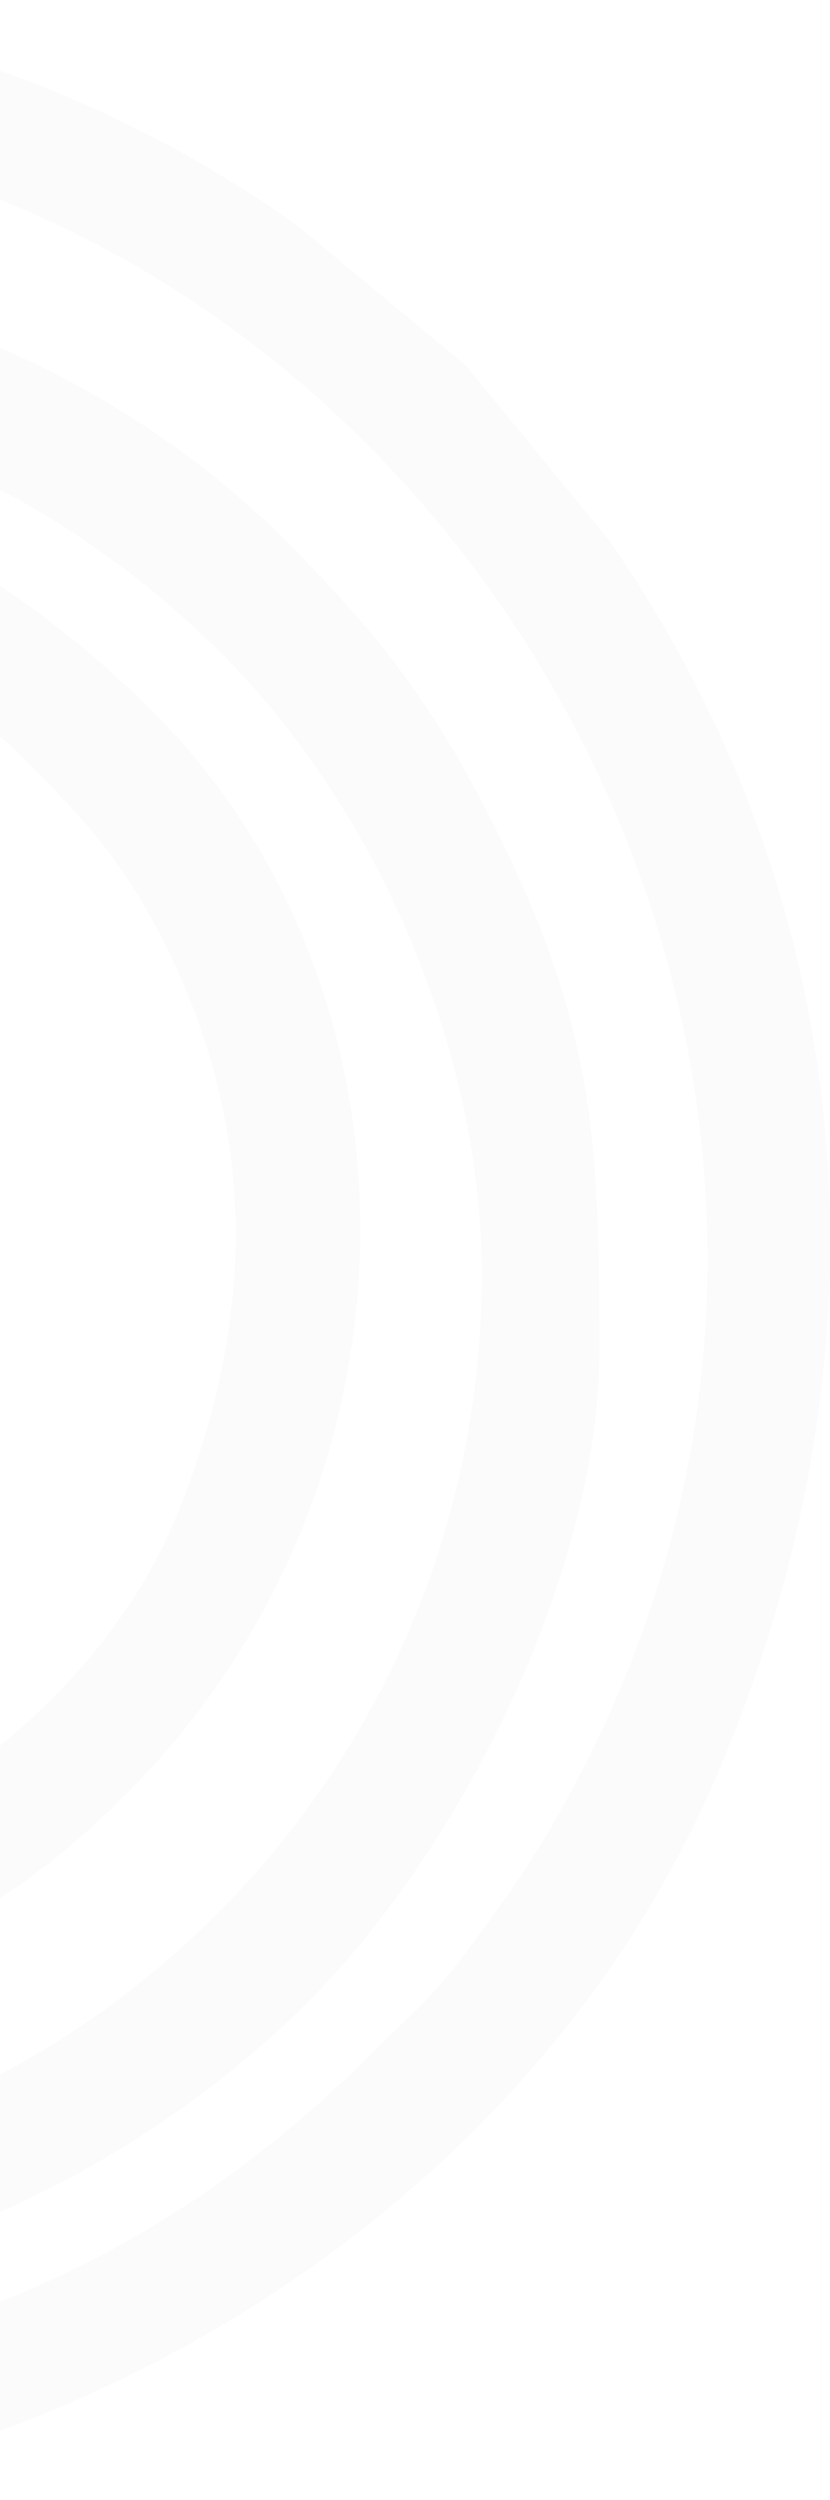 <?xml version="1.0" encoding="utf-8"?>
<svg width="288px" height="867px" viewbox="0 0 288 867" version="1.1" xmlns:xlink="http://www.w3.org/1999/xlink" xmlns="http://www.w3.org/2000/svg">
  <defs>
    <filter id="filter_1">
      <feColorMatrix in="SourceGraphic" type="matrix" values="#FBFBFB" />
    </filter>
  </defs>
  <g id="Diseño-logo---Fondo" transform="translate(-579 0)" filter="url(#filter_1)">
    <g id="Group-3" />
    <path d="M69.918 575.731C64.069 561.071 61.157 549.942 56.467 533.846C21.117 412.832 56.094 282.557 131.327 187.083C135.852 181.344 137.986 179.757 142.123 174.6C147.21 168.279 147.839 166.585 153.994 160.281L206.013 116.294C270.582 67.216 354.798 42.996 443.73 42.996C713.959 42.996 908.104 340.954 788.356 598.904C778.197 620.798 766.764 641.113 753.238 659.868C746.57 669.112 740.382 678.057 733.284 686.479C725.814 695.358 717.07 703.007 708.722 711.38C645.709 774.652 573.066 810.549 483.117 823.083C474.314 824.312 470.004 823.44 463.527 826.737C447.337 834.976 443.25 872.867 485.177 866.222C503.525 863.299 515.289 861.887 532.033 857.618C660.145 824.968 775.541 738.057 827.9 615.283C890.003 469.651 878.553 314.924 790.498 187.581L740.697 126.792L681.853 77.988C528.377 -31.24 320.466 -23.724 171.962 87.938L125.652 128.91C56.111 204.409 5.416 293.612 2.379 410.415C2.04 423.446 -1.269 428.131 0.535 441.079C2.33 454.02 1.685 461.096 2.313 474.51C3.993 510 16.749 554.992 28.877 587.791C33.071 599.128 43.685 631.936 57.501 631.936C102.223 631.936 76.09 591.196 69.918 575.731Z" id="Fill-1" fill="#FBFBFB" fill-rule="evenodd" stroke="none" />
    <path d="M16.223 262.899C49.635 262.899 33.436 249.89 72.836 185.078C168.111 28.352 404.332 -13.252 553.512 136.294C606.918 189.831 643.179 273.789 643.179 350.718C643.179 585.323 388.64 749.036 170.578 617.303C162.013 612.141 135.215 590.751 127.032 590.751C113.275 590.751 84.865 607.972 124.05 637.651C261.151 741.506 451.384 725.662 575.418 610.548C633.102 557.02 684 456.516 684 377.061C684 304.186 682.181 265.108 648.038 196.544C626.531 153.373 608.688 130.557 576.855 98.226C455.67 -24.843 238.971 -34.066 108.881 80.747C93.006 94.765 83.984 100.744 70.386 118.206C46.162 149.328 26.483 171.393 9.935 212.68C8.049 217.375 0.722 234.229 0.082 240.408C-0.831 249.297 5.931 262.899 16.223 262.899" transform="translate(103 91)" id="Fill-4" fill="#FBFBFB" fill-rule="evenodd" stroke="none" />
    <path d="M272.435 20.425C272.435 57.22 350.266 30.496 419.998 99.849C441.211 120.955 454.824 135.672 469.148 164.282C502.002 229.895 500.462 295.433 473.478 362.201C444.474 433.955 359.431 492.962 281.154 492.962C207.339 492.962 159.962 477.664 107.492 425.147C-4.526 313.016 63.17 185.488 63.17 160.435C63.17 144.339 43.82 145.851 37.006 145.851C11.769 145.851 -48.508 330.965 75.515 454.322C159.912 538.266 269.678 559.414 379.195 512.598C410.717 499.12 433.818 481.254 456.272 458.693C563.124 351.307 561.708 180.278 465.033 83.82C420.205 39.097 359.001 0 289.872 0C281.659 0 272.435 12.165 272.435 20.425" transform="translate(167 163)" id="Fill-6" fill="#FBFBFB" fill-rule="evenodd" stroke="none" />
  </g>
</svg>
